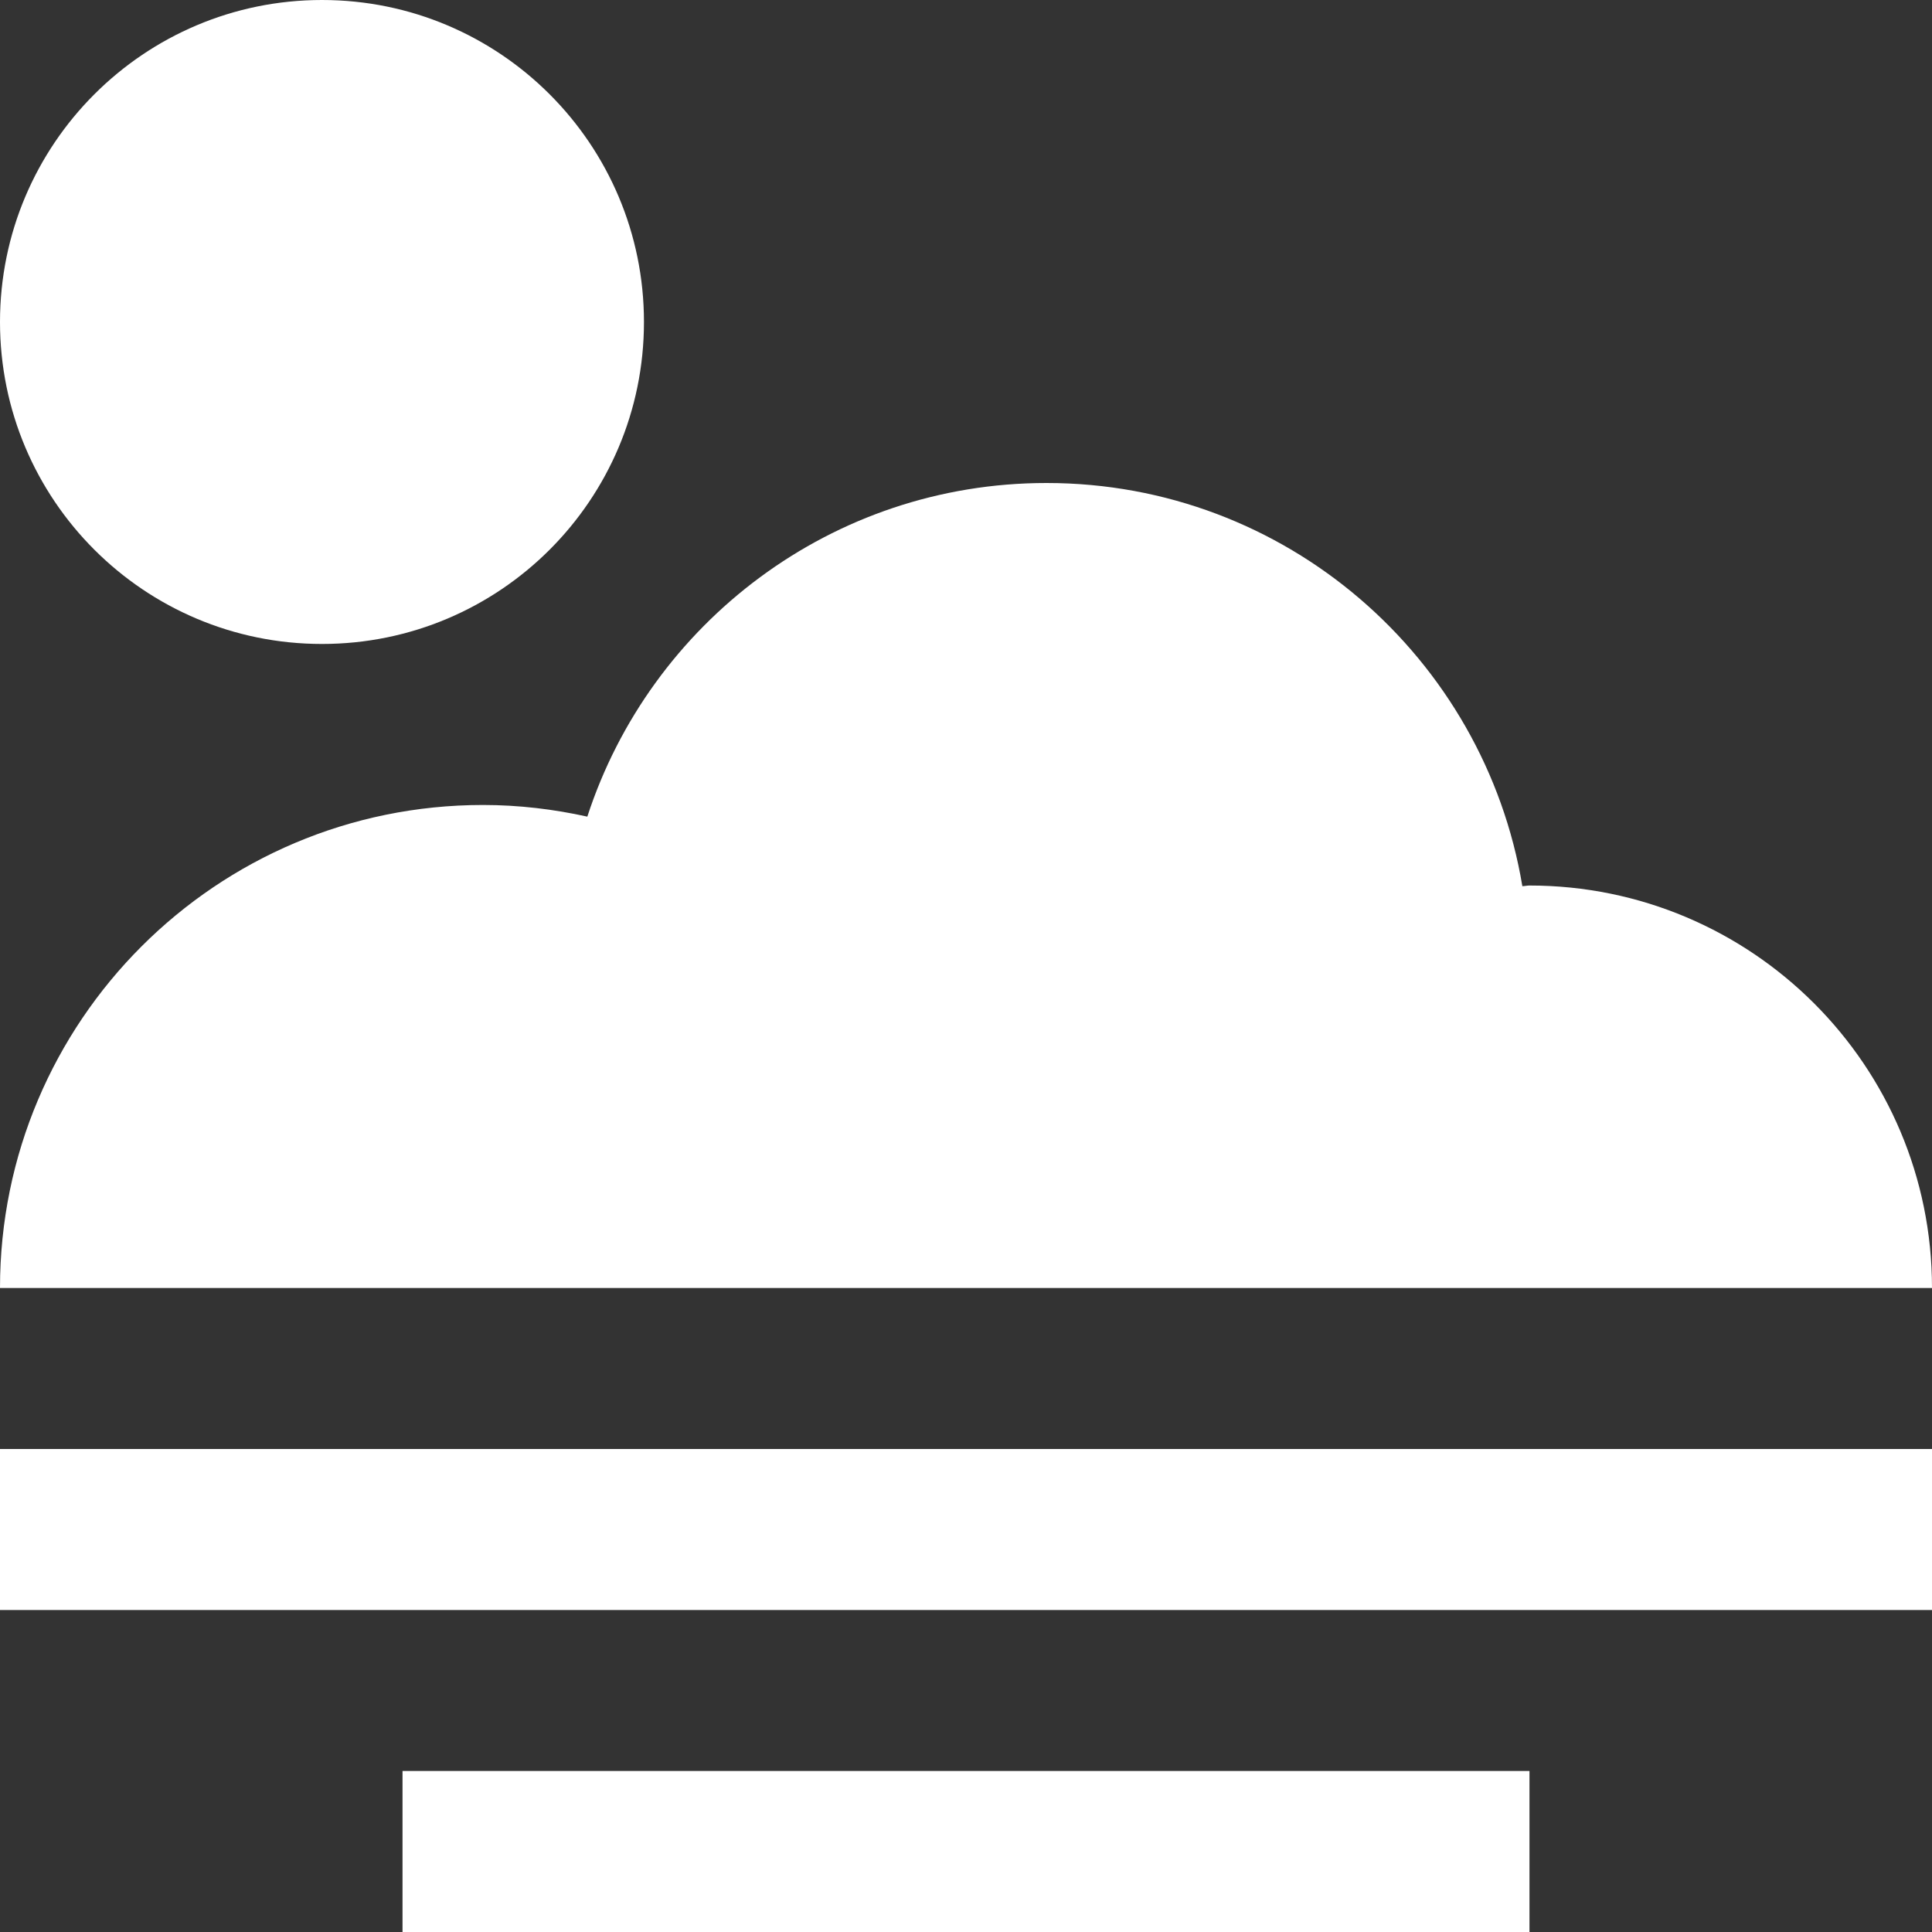 <svg width="32" height="32" viewBox="0 0 32 32" fill="none" xmlns="http://www.w3.org/2000/svg">
<rect x="0" y="0" width="32" height="32" fill="#333333" stroke="none"/>
<path d="M6.667 29.333H25.333V32H6.667V29.333Z" fill="white"/>
<path d="M0 24H32V26.667H0V24Z" fill="white"/>
<path d="M32 21.333C32 17.651 29.016 14.667 25.333 14.667C25.293 14.667 25.255 14.677 25.215 14.678C24.583 10.891 21.3 8 17.333 8C13.78 8 10.771 10.32 9.728 13.526C9.172 13.403 8.594 13.333 8 13.333C3.582 13.333 0 16.915 0 21.333H32Z" fill="white"/>
<path d="M5.333 10.666C8.279 10.666 10.666 8.279 10.666 5.333C10.666 2.388 8.279 0 5.333 0C2.388 0 0 2.388 0 5.333C0 8.279 2.388 10.666 5.333 10.666Z" fill="white"/>
</svg>
